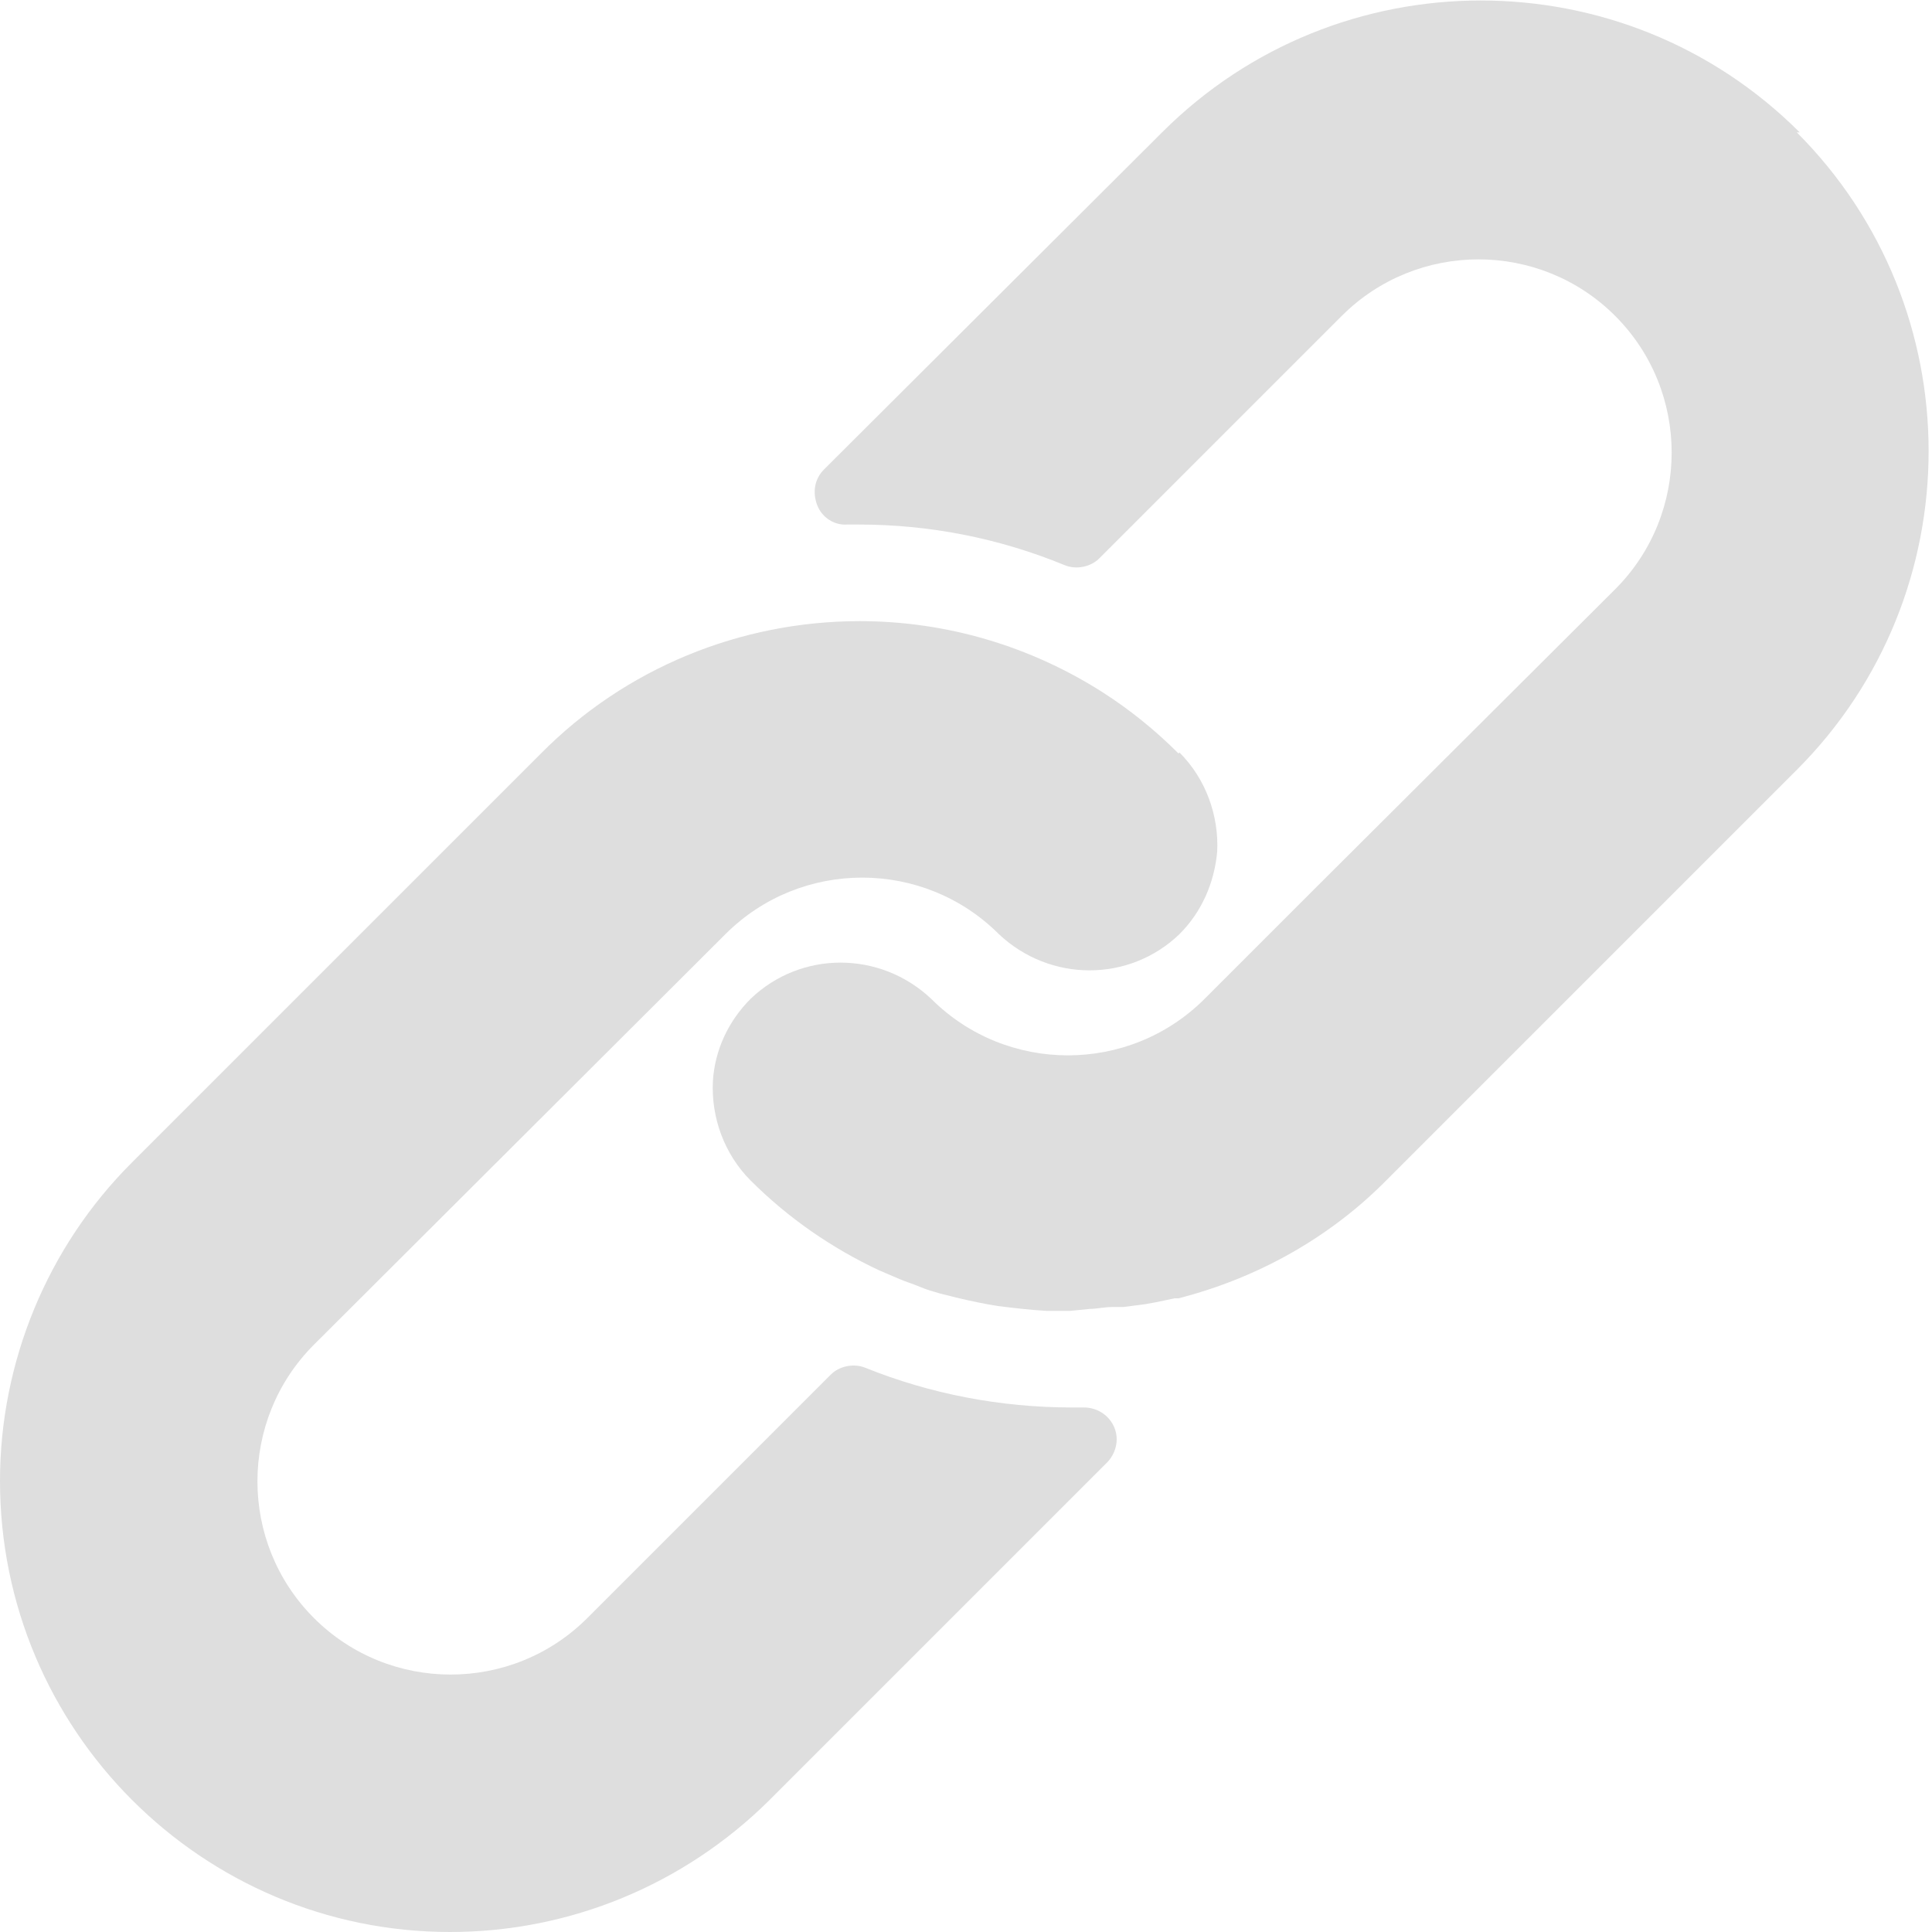 <?xml version="1.0" encoding="UTF-8"?>
<svg id="_レイヤー_2" data-name="レイヤー 2" xmlns="http://www.w3.org/2000/svg" viewBox="0 0 20 20">
  <defs>
    <style>
      .cls-1 {
        fill: #dedede;
      }
    </style>
  </defs>
  <g id="_レイヤー_1-2" data-name="レイヤー 1">
    <g>
      <path class="cls-1" d="M12.2,7.8c-.24-.24-.5-.45-.78-.63-.75-.48-1.62-.74-2.52-.74-1.24,0-2.43.49-3.3,1.37L1.36,12.04C.49,12.91,0,14.1,0,15.33c0,2.58,2.09,4.67,4.66,4.67,1.24,0,2.42-.49,3.3-1.36l3.5-3.5c.06-.06.1-.15.1-.24,0-.18-.15-.33-.34-.33h-.13c-.73,0-1.46-.14-2.13-.41-.12-.05-.27-.02-.36.07l-2.52,2.52c-.78.78-2.05.78-2.83,0-.78-.78-.78-2.05,0-2.83l4.26-4.25c.78-.78,2.05-.78,2.83,0,.53.5,1.35.5,1.87,0,.23-.23.36-.53.39-.85.02-.38-.12-.76-.39-1.03Z"/>
      <path class="cls-1" d="M18.63,1.37c-1.82-1.82-4.78-1.82-6.6,0l-3.5,3.49c-.1.1-.12.24-.07.37.05.13.18.21.31.2h.12c.73,0,1.45.14,2.13.42.12.05.27.02.36-.07l2.51-2.51c.78-.78,2.05-.78,2.83,0,.78.78.78,2.05,0,2.83l-3.13,3.12-.03.03-1.09,1.09c-.78.78-2.05.78-2.83,0-.53-.5-1.35-.5-1.87,0-.23.23-.37.53-.39.85-.02.38.12.76.39,1.03.39.39.84.7,1.33.93.07.03.14.06.21.09.07.03.14.05.21.08.07.03.14.05.21.07l.2.05c.13.03.27.06.4.08.16.02.33.04.5.05h.25l.2-.02c.07,0,.15-.02.24-.02h.11l.23-.03.11-.02.19-.04h.04c.82-.21,1.57-.63,2.16-1.23l4.24-4.24c1.82-1.82,1.82-4.78,0-6.6Z"/>
    </g>
  </g>
</svg>